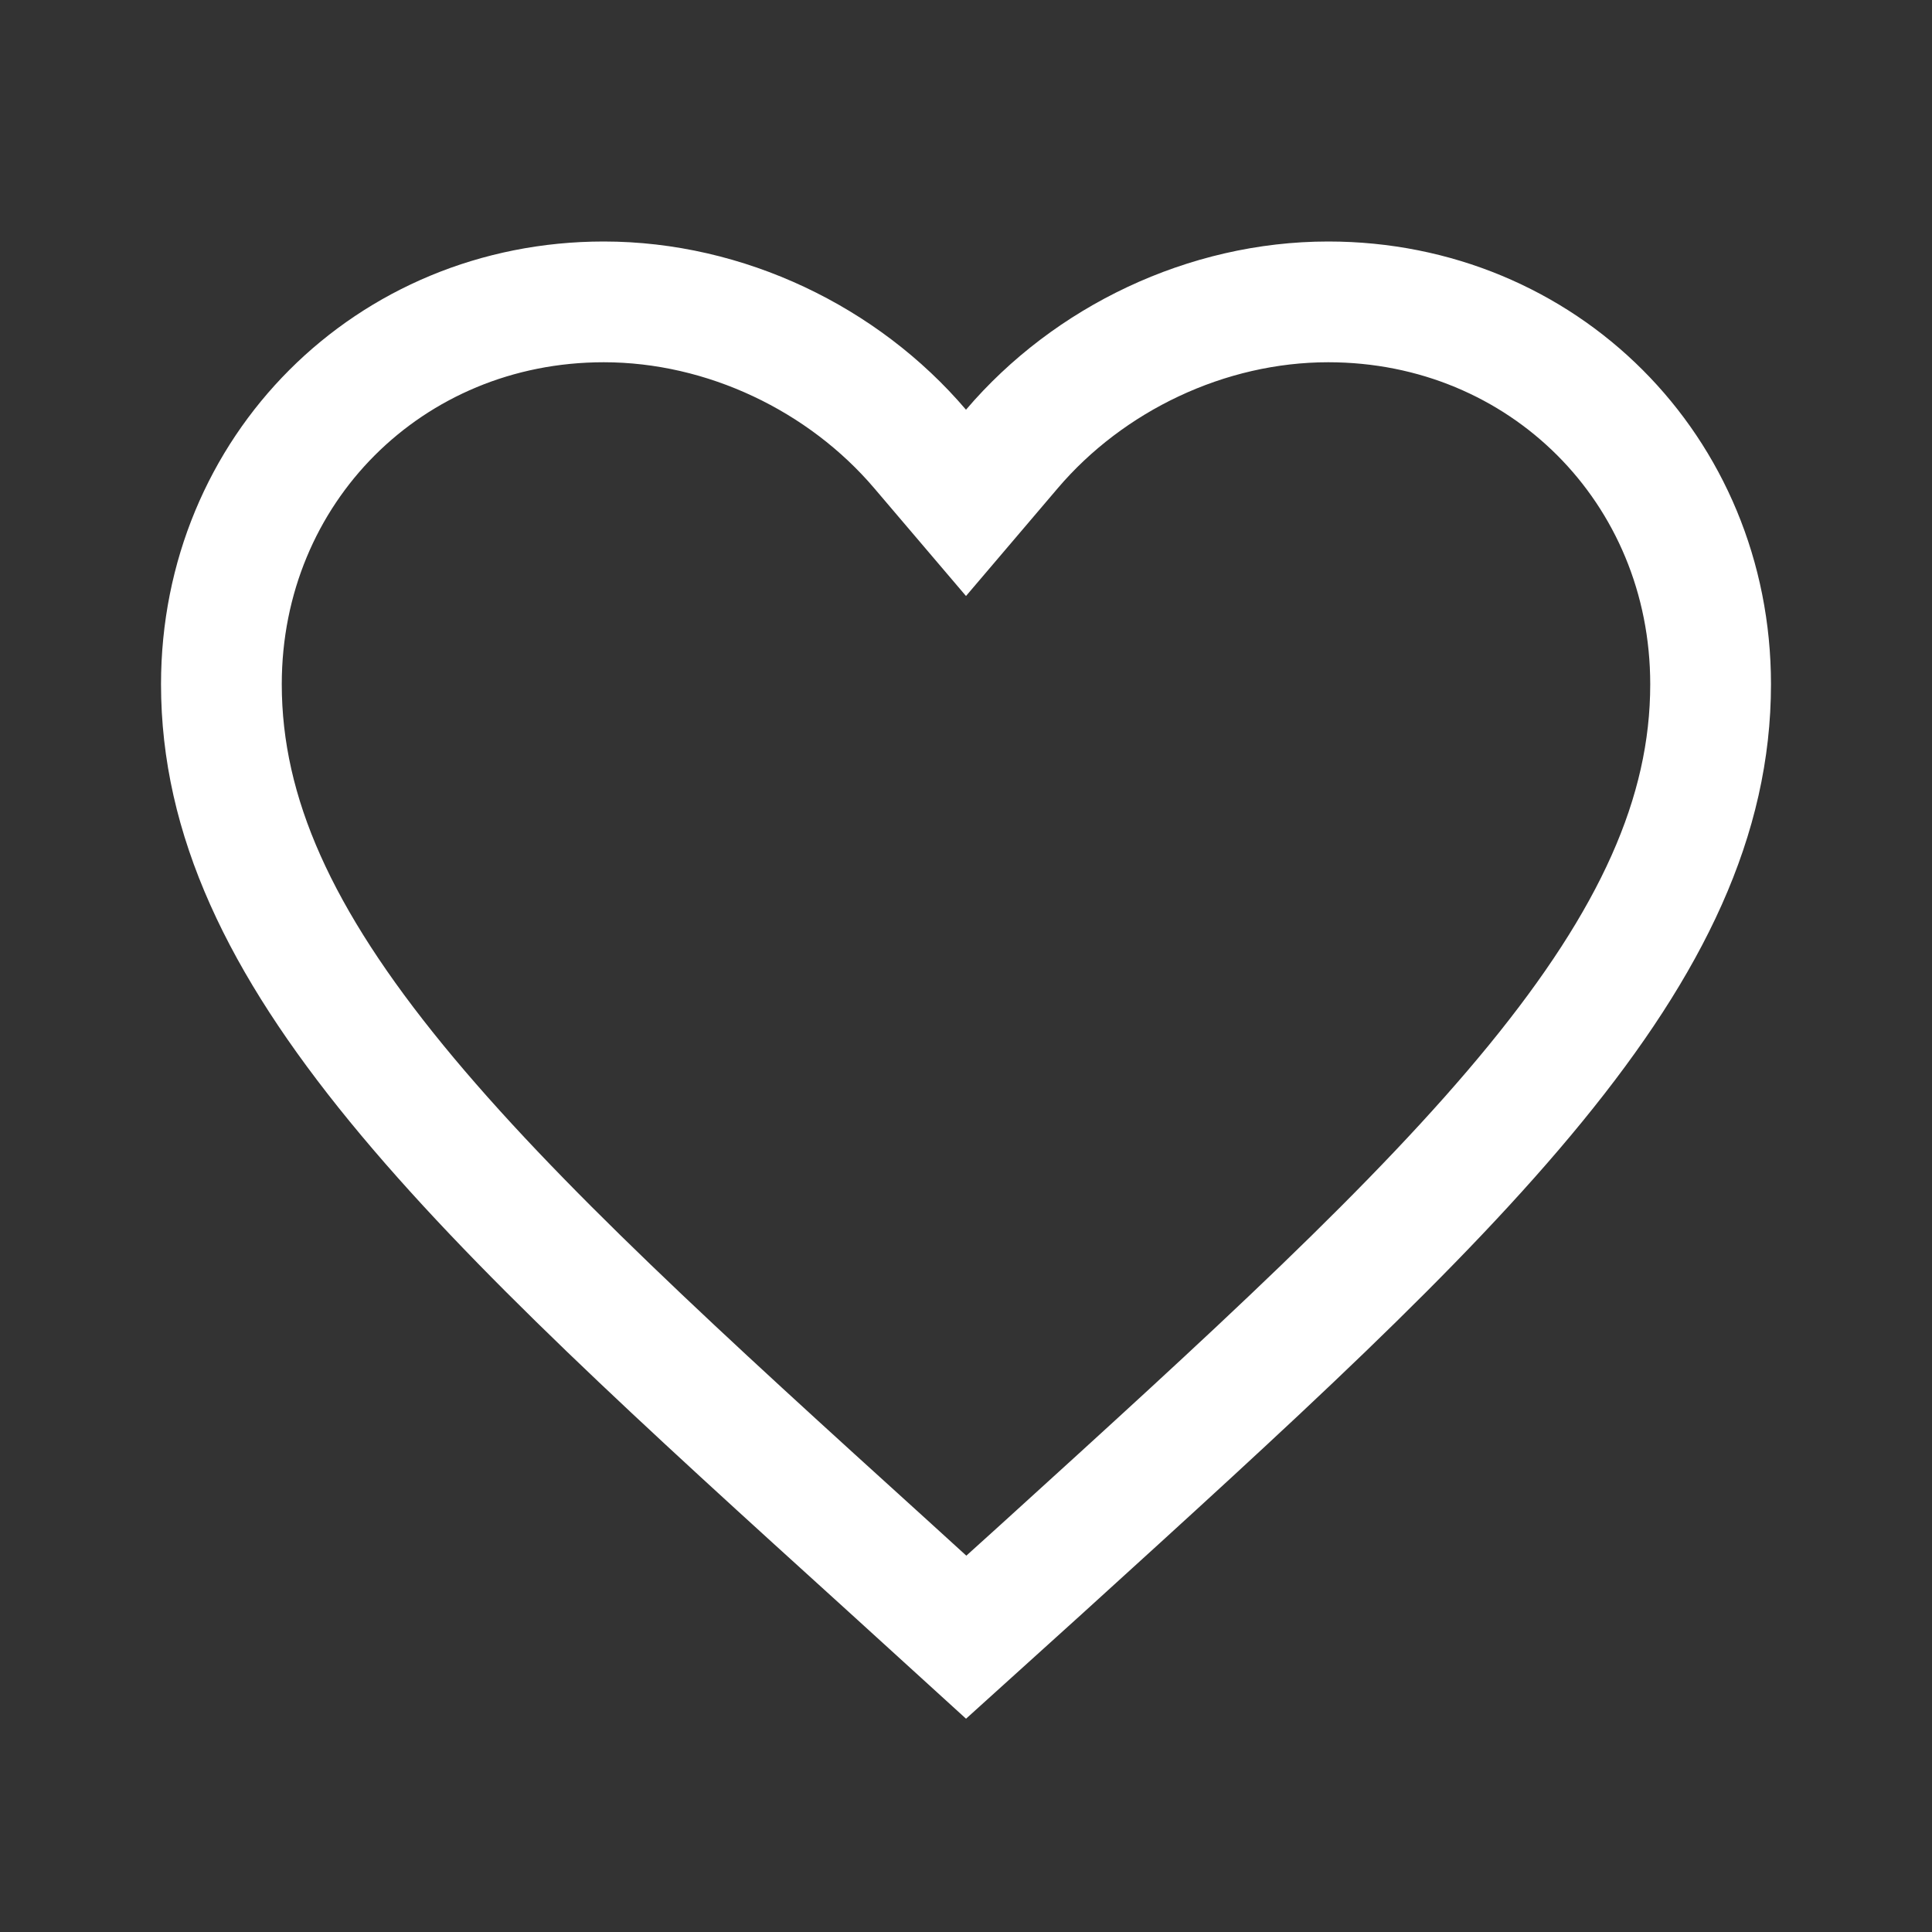 <svg width="32" height="32" viewBox="0 0 32 32" fill="none" xmlns="http://www.w3.org/2000/svg">
<rect x="0" y="0" width="32" height="32" fill="#333333" stroke="none"/>
<path d="M14.74 25.967L14.739 25.966C11.285 22.834 8.5 20.306 6.566 17.942C4.643 15.591 3.667 13.525 3.667 11.333C3.667 7.779 6.446 5 10 5C12.017 5 13.969 5.944 15.239 7.435L16 8.329L16.761 7.435C18.031 5.944 19.983 5 22 5C25.555 5 28.333 7.779 28.333 11.333C28.333 13.525 27.357 15.591 25.434 17.944C23.5 20.31 20.715 22.841 17.262 25.979C17.262 25.979 17.261 25.98 17.261 25.98L16.003 27.117L14.74 25.967Z" stroke="white" stroke-width="2"/>
</svg>
